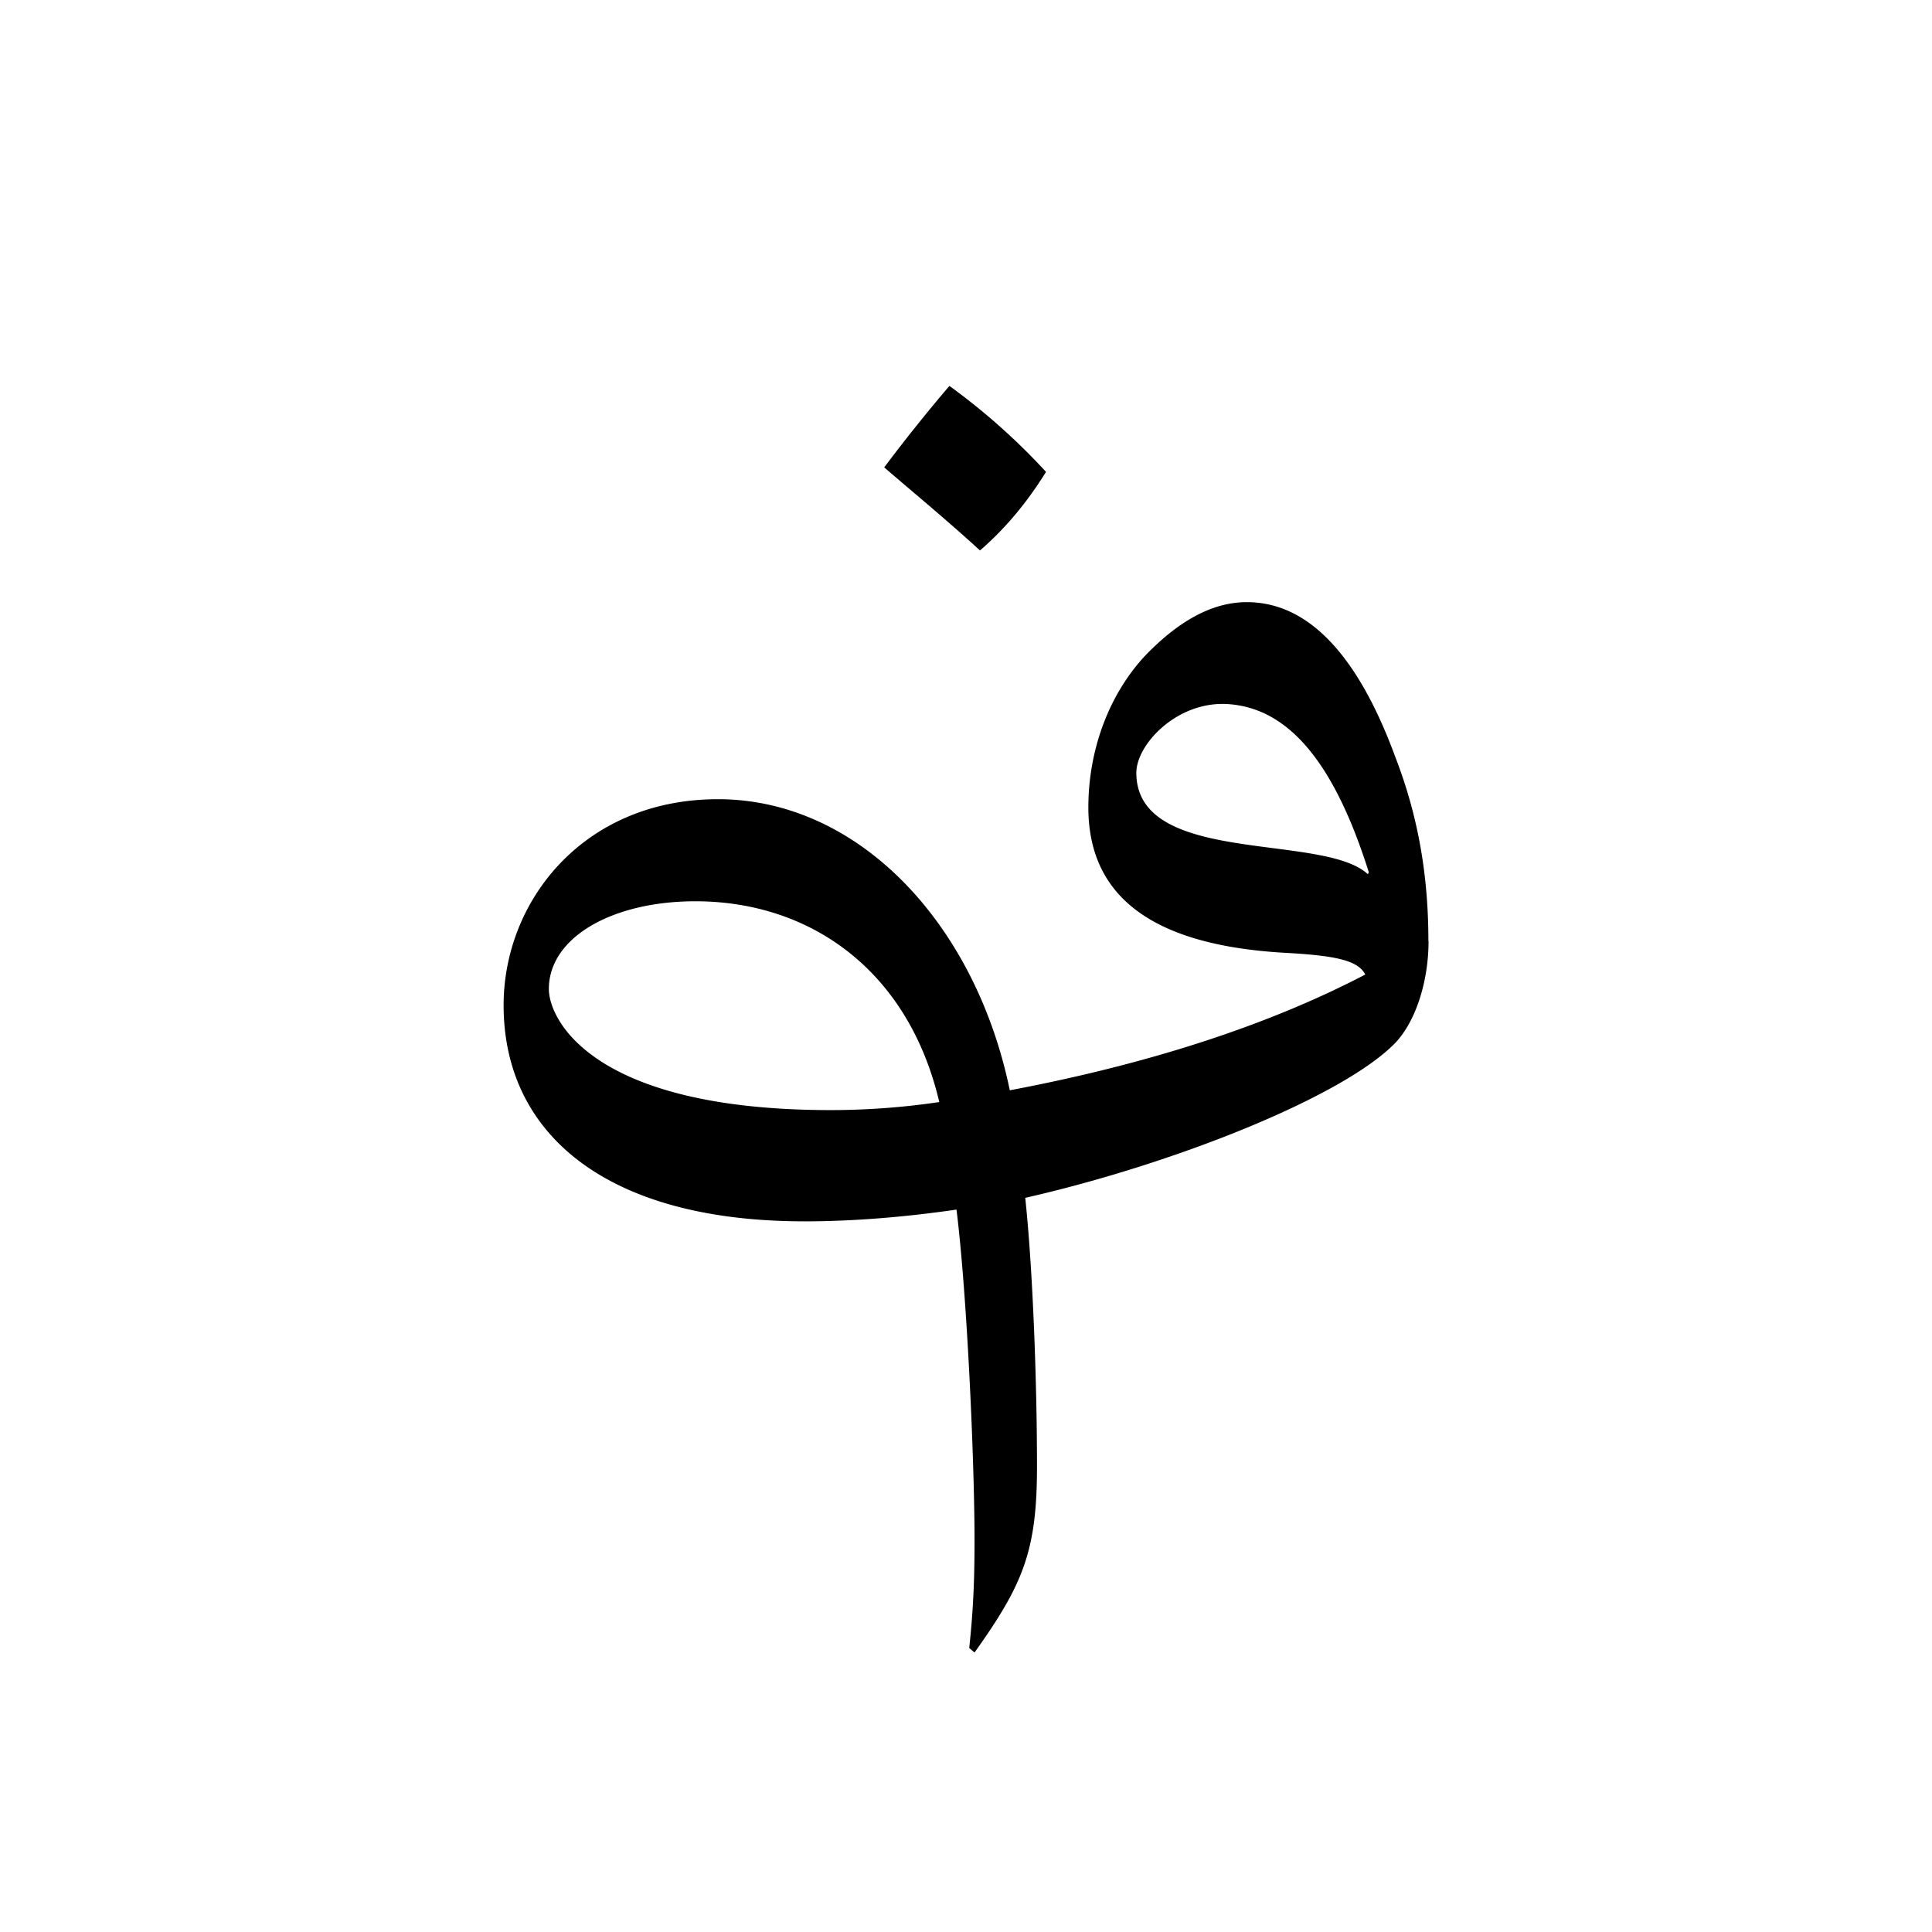 <svg width="16" height="16" viewBox="0 0 12 12" xmlns="http://www.w3.org/2000/svg"><path d="M8.872 5.845c0-.466-.084-.83-.208-1.15-.224-.607-.527-.955-.92-.955-.22 0-.427.123-.624.325-.23.242-.36.59-.36.95 0 .578.433.858 1.22.903.308.017.454.045.5.135-.624.326-1.377.562-2.208.719-.213-1.033-.937-1.808-1.813-1.808-.831 0-1.331.629-1.331 1.28 0 .792.629 1.342 1.87 1.342.309 0 .634-.028.943-.073.067.539.112 1.578.112 2.055 0 .208-.005.41-.033.668l.033.028c.304-.426.388-.634.388-1.156 0-.483-.023-1.196-.073-1.668.915-.208 1.948-.618 2.285-.949.135-.13.22-.387.22-.646ZM7.637 4.374c.37.03.651.365.865 1.044l-.006.012c-.275-.259-1.438-.05-1.438-.63 0-.179.26-.453.579-.426zM5.492 2.903c.202.174.393.331.595.516.168-.146.298-.308.41-.488a4.018 4.018 0 0 0-.6-.534c-.13.152-.27.326-.405.506Zm-2.083 3.24c0-.32.393-.545.91-.545.718 0 1.324.433 1.515 1.247a4.59 4.59 0 0 1-.673.05c-1.489 0-1.752-.567-1.752-.752z" style="font-size:11.5px;line-height:0;font-family:'Adobe Arabic';-inkscape-font-specification:'Adobe Arabic';stroke-width:.15;stroke-linecap:square;stroke-linejoin:bevel;paint-order:markers stroke fill"/></svg>